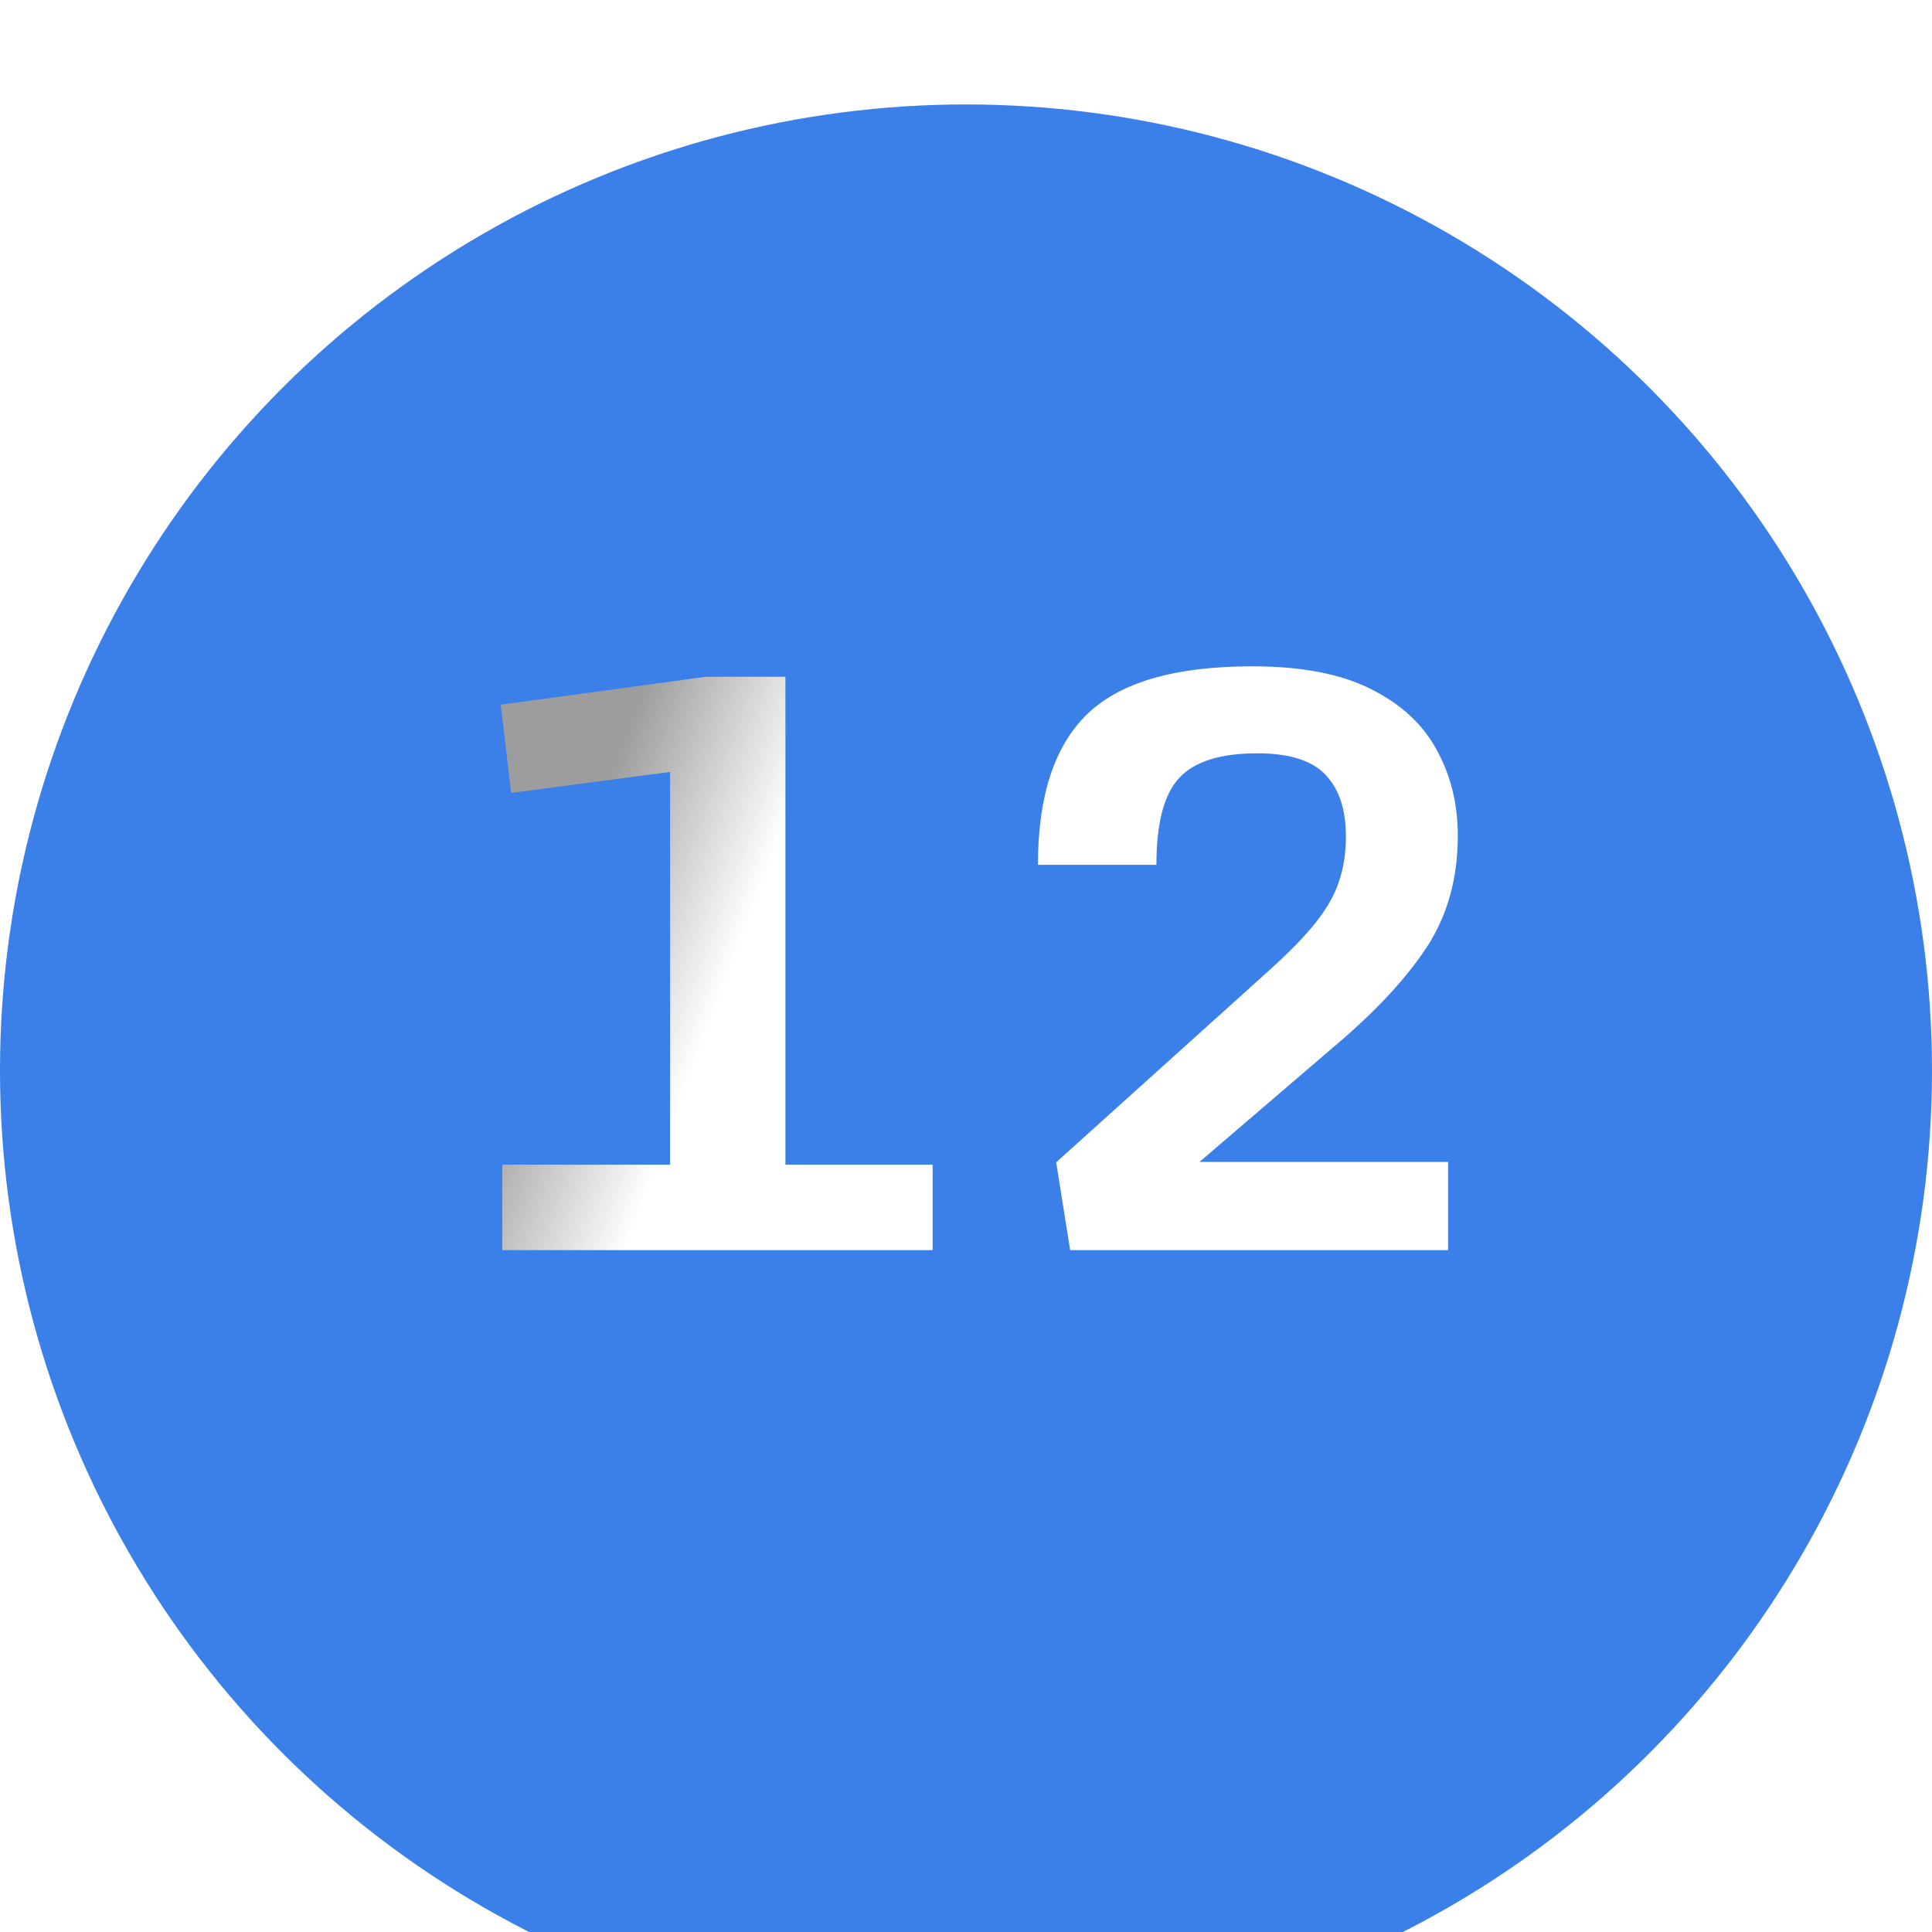<?xml version="1.0" encoding="UTF-8"?> <svg xmlns="http://www.w3.org/2000/svg" width="34" height="34" viewBox="0 0 34 34" fill="none"><g filter="url(#filter0_i_2043_360)"><circle cx="17" cy="17" r="17" fill="#3A80E8"></circle></g><path d="M8.839 20.496H11.792V13.585L8.996 13.954L8.812 12.402L12.421 11.91H13.822V20.496H16.413V22H8.839V20.496ZM18.833 22L18.587 20.455L22.326 17.085C22.682 16.766 22.957 16.483 23.153 16.237C23.349 15.991 23.486 15.75 23.564 15.513C23.645 15.271 23.686 15.007 23.686 14.72C23.686 14.25 23.568 13.89 23.331 13.64C23.094 13.384 22.693 13.257 22.128 13.257C21.481 13.257 21.023 13.4 20.754 13.688C20.485 13.975 20.351 14.485 20.351 15.219H18.266C18.266 14.016 18.553 13.134 19.127 12.573C19.706 12.008 20.676 11.726 22.039 11.726C22.905 11.726 23.602 11.86 24.131 12.129C24.66 12.393 25.045 12.751 25.286 13.202C25.532 13.649 25.655 14.15 25.655 14.706C25.655 15.449 25.477 16.096 25.122 16.648C24.767 17.194 24.245 17.762 23.557 18.35L21.109 20.448H25.484V22H18.833Z" fill="url(#paint0_linear_2043_360)"></path><defs><filter id="filter0_i_2043_360" x="0" y="0" width="34" height="35.838" filterUnits="userSpaceOnUse" color-interpolation-filters="sRGB"><feFlood flood-opacity="0" result="BackgroundImageFix"></feFlood><feBlend mode="normal" in="SourceGraphic" in2="BackgroundImageFix" result="shape"></feBlend><feColorMatrix in="SourceAlpha" type="matrix" values="0 0 0 0 0 0 0 0 0 0 0 0 0 0 0 0 0 0 127 0" result="hardAlpha"></feColorMatrix><feOffset dy="1.838"></feOffset><feGaussianBlur stdDeviation="2.205"></feGaussianBlur><feComposite in2="hardAlpha" operator="arithmetic" k2="-1" k3="1"></feComposite><feColorMatrix type="matrix" values="0 0 0 0 0.224 0 0 0 0 0.388 0 0 0 0 0.804 0 0 0 1 0"></feColorMatrix><feBlend mode="normal" in2="shape" result="effect1_innerShadow_2043_360"></feBlend></filter><linearGradient id="paint0_linear_2043_360" x1="19.777" y1="24.857" x2="8.163" y2="20.491" gradientUnits="userSpaceOnUse"><stop offset="0.743" stop-color="white"></stop><stop offset="1" stop-color="#9D9D9D"></stop></linearGradient></defs></svg> 